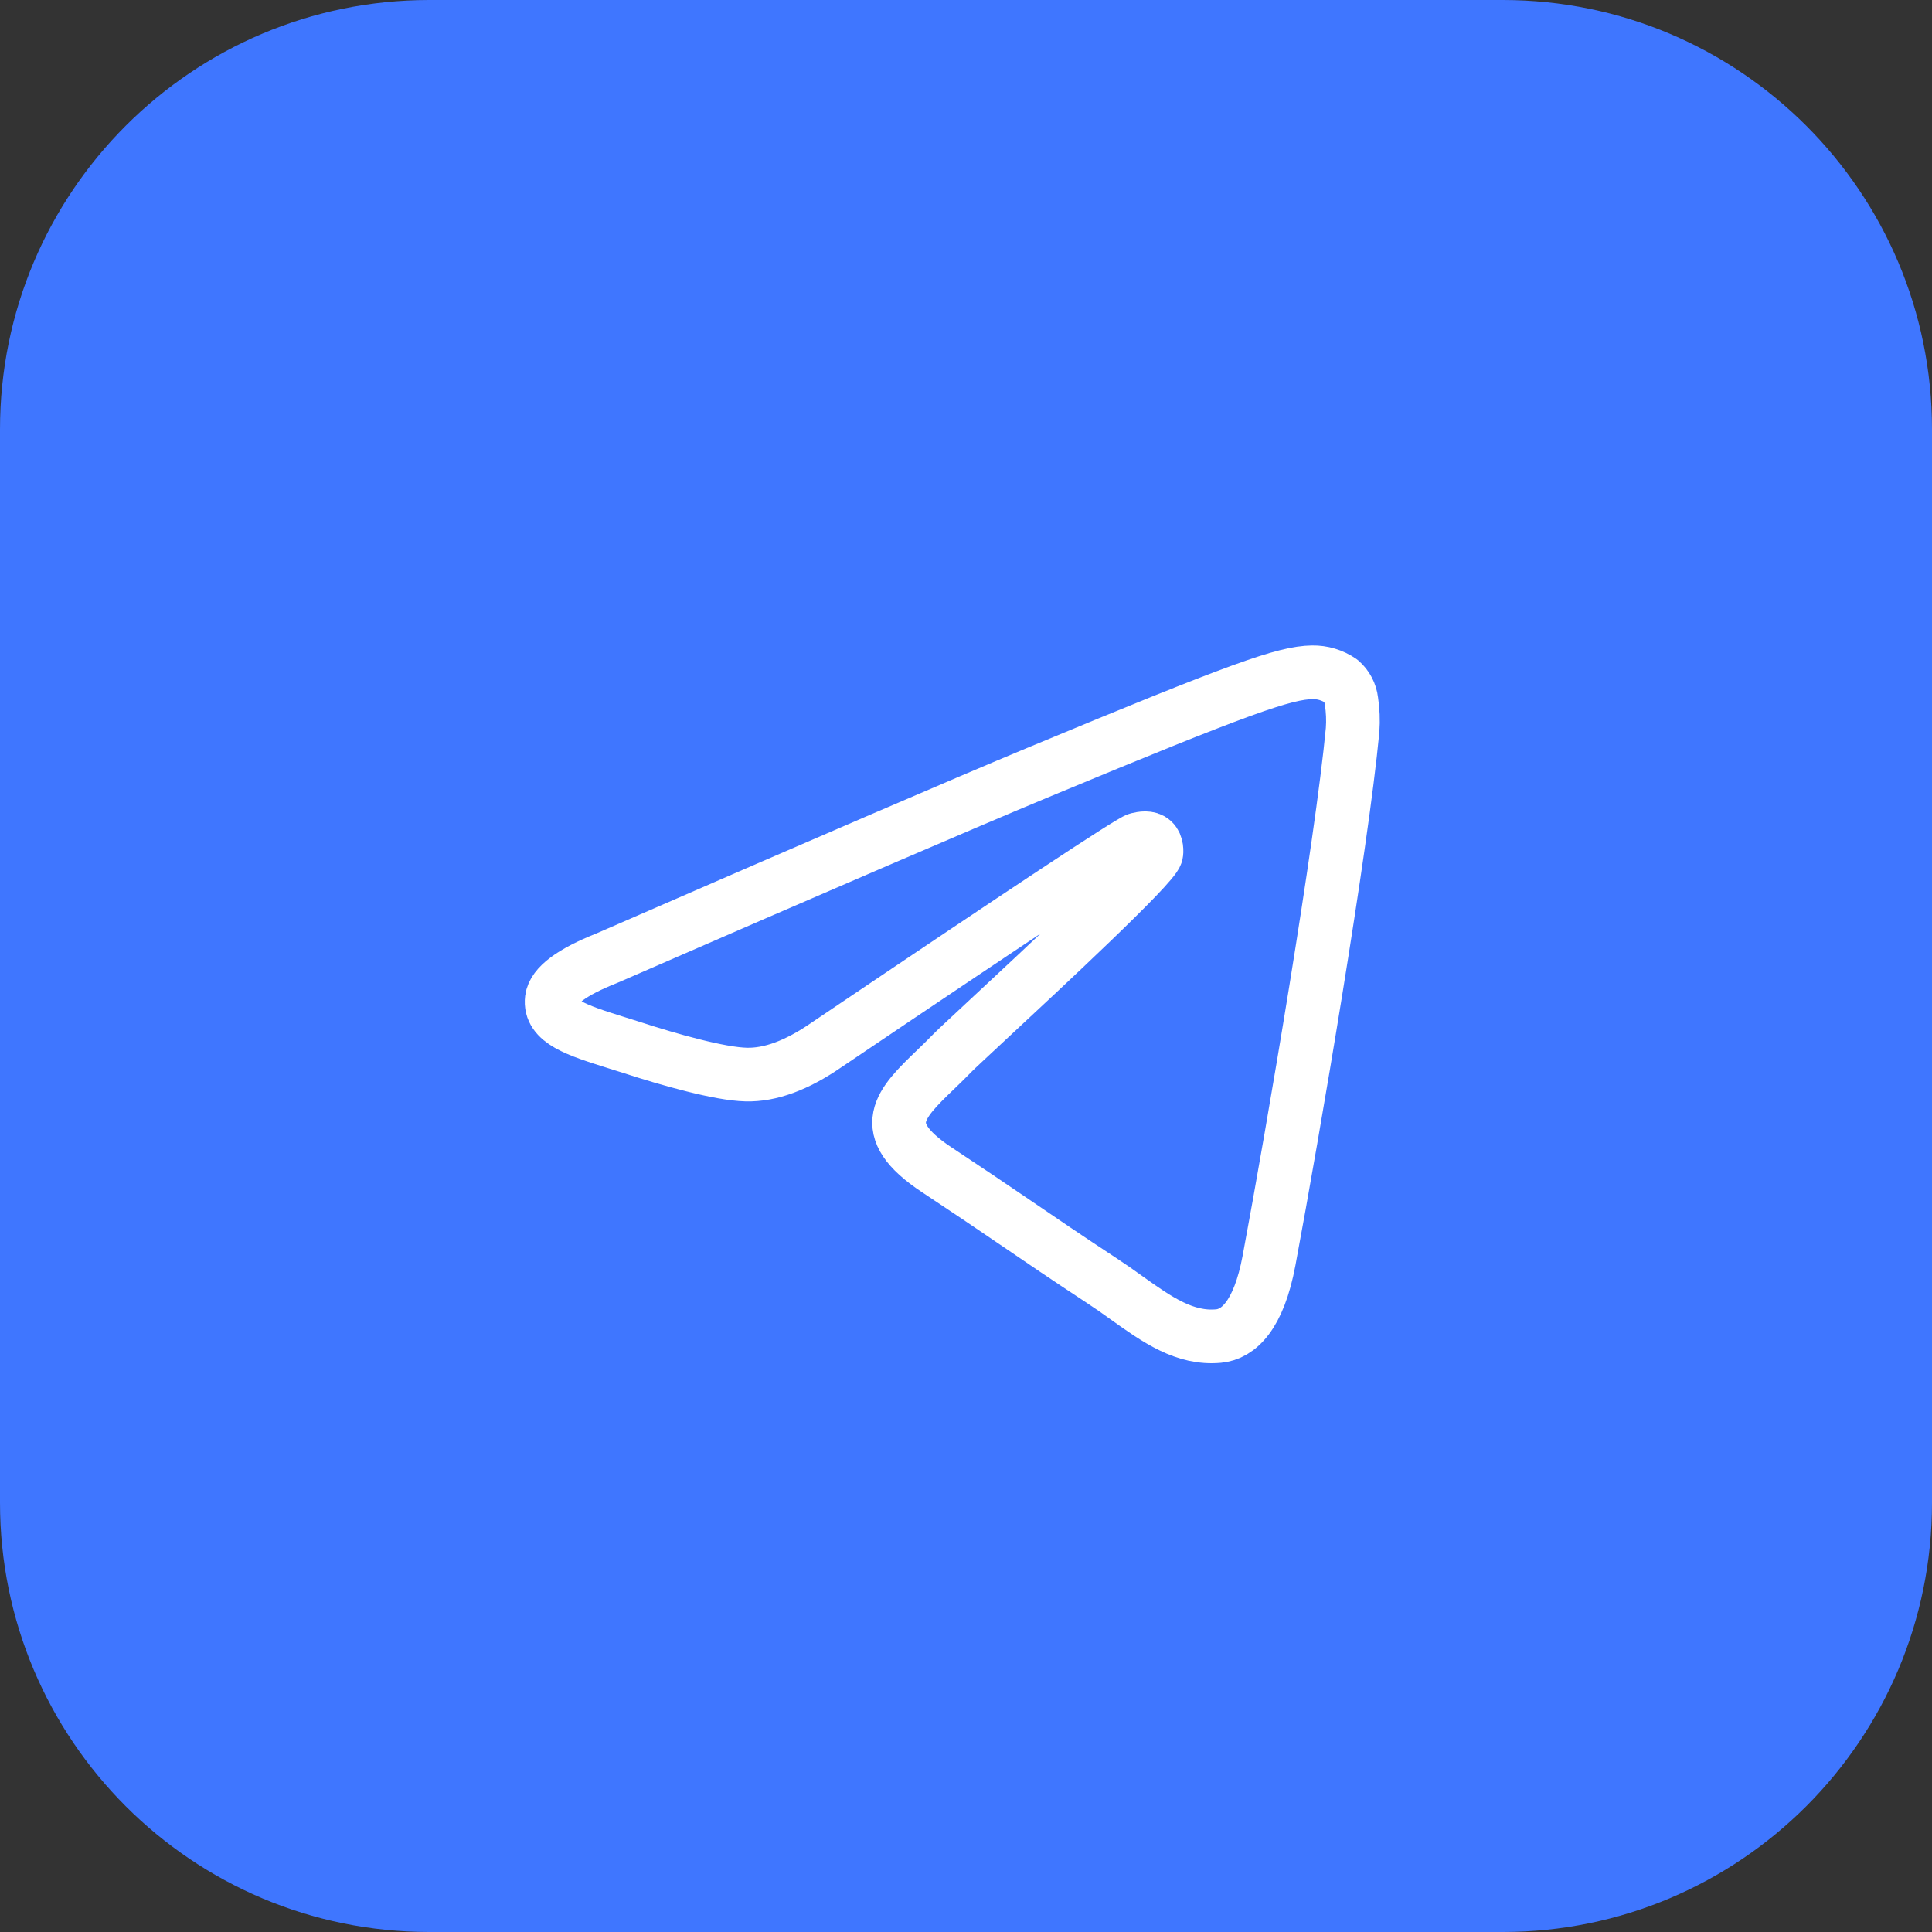 <svg width="72" height="72" viewBox="0 0 72 72" fill="none" xmlns="http://www.w3.org/2000/svg">
<rect x="0" y="0" width="72" height="72" fill="#333333" stroke="none"/>
<path d="M0 16C0 7.163 7.163 0 16 0H56C64.837 0 72 7.163 72 16V56C72 64.837 64.837 72 56 72H16C7.163 72 0 64.837 0 56V16Z" fill="#3F76FF"/>
<path d="M38.649 28.802C35.972 29.916 30.626 32.219 22.609 35.711C21.31 36.227 20.628 36.733 20.564 37.231C20.461 38.066 21.509 38.396 22.936 38.846L23.538 39.035C24.94 39.492 26.831 40.025 27.81 40.046C28.704 40.069 29.699 39.702 30.794 38.946C38.286 33.891 42.152 31.335 42.392 31.28C42.564 31.239 42.805 31.191 42.963 31.335C43.121 31.48 43.107 31.748 43.09 31.82C42.987 32.263 38.872 36.086 36.744 38.066C36.081 38.685 35.61 39.121 35.514 39.221C35.302 39.438 35.087 39.651 34.868 39.86C33.561 41.118 32.585 42.06 34.919 43.6C36.043 44.343 36.944 44.951 37.841 45.563C38.817 46.23 39.794 46.894 41.059 47.725C41.379 47.936 41.689 48.15 41.987 48.368C43.124 49.179 44.152 49.908 45.414 49.791C46.149 49.722 46.909 49.035 47.294 46.972C48.205 42.102 49.996 31.552 50.408 27.203C50.434 26.842 50.419 26.479 50.364 26.121C50.331 25.832 50.191 25.566 49.972 25.375C49.659 25.16 49.286 25.048 48.906 25.055C47.875 25.072 46.283 25.626 38.649 28.802Z" stroke="white" stroke-width="2" stroke-linecap="round" stroke-linejoin="round"/>
</svg>
